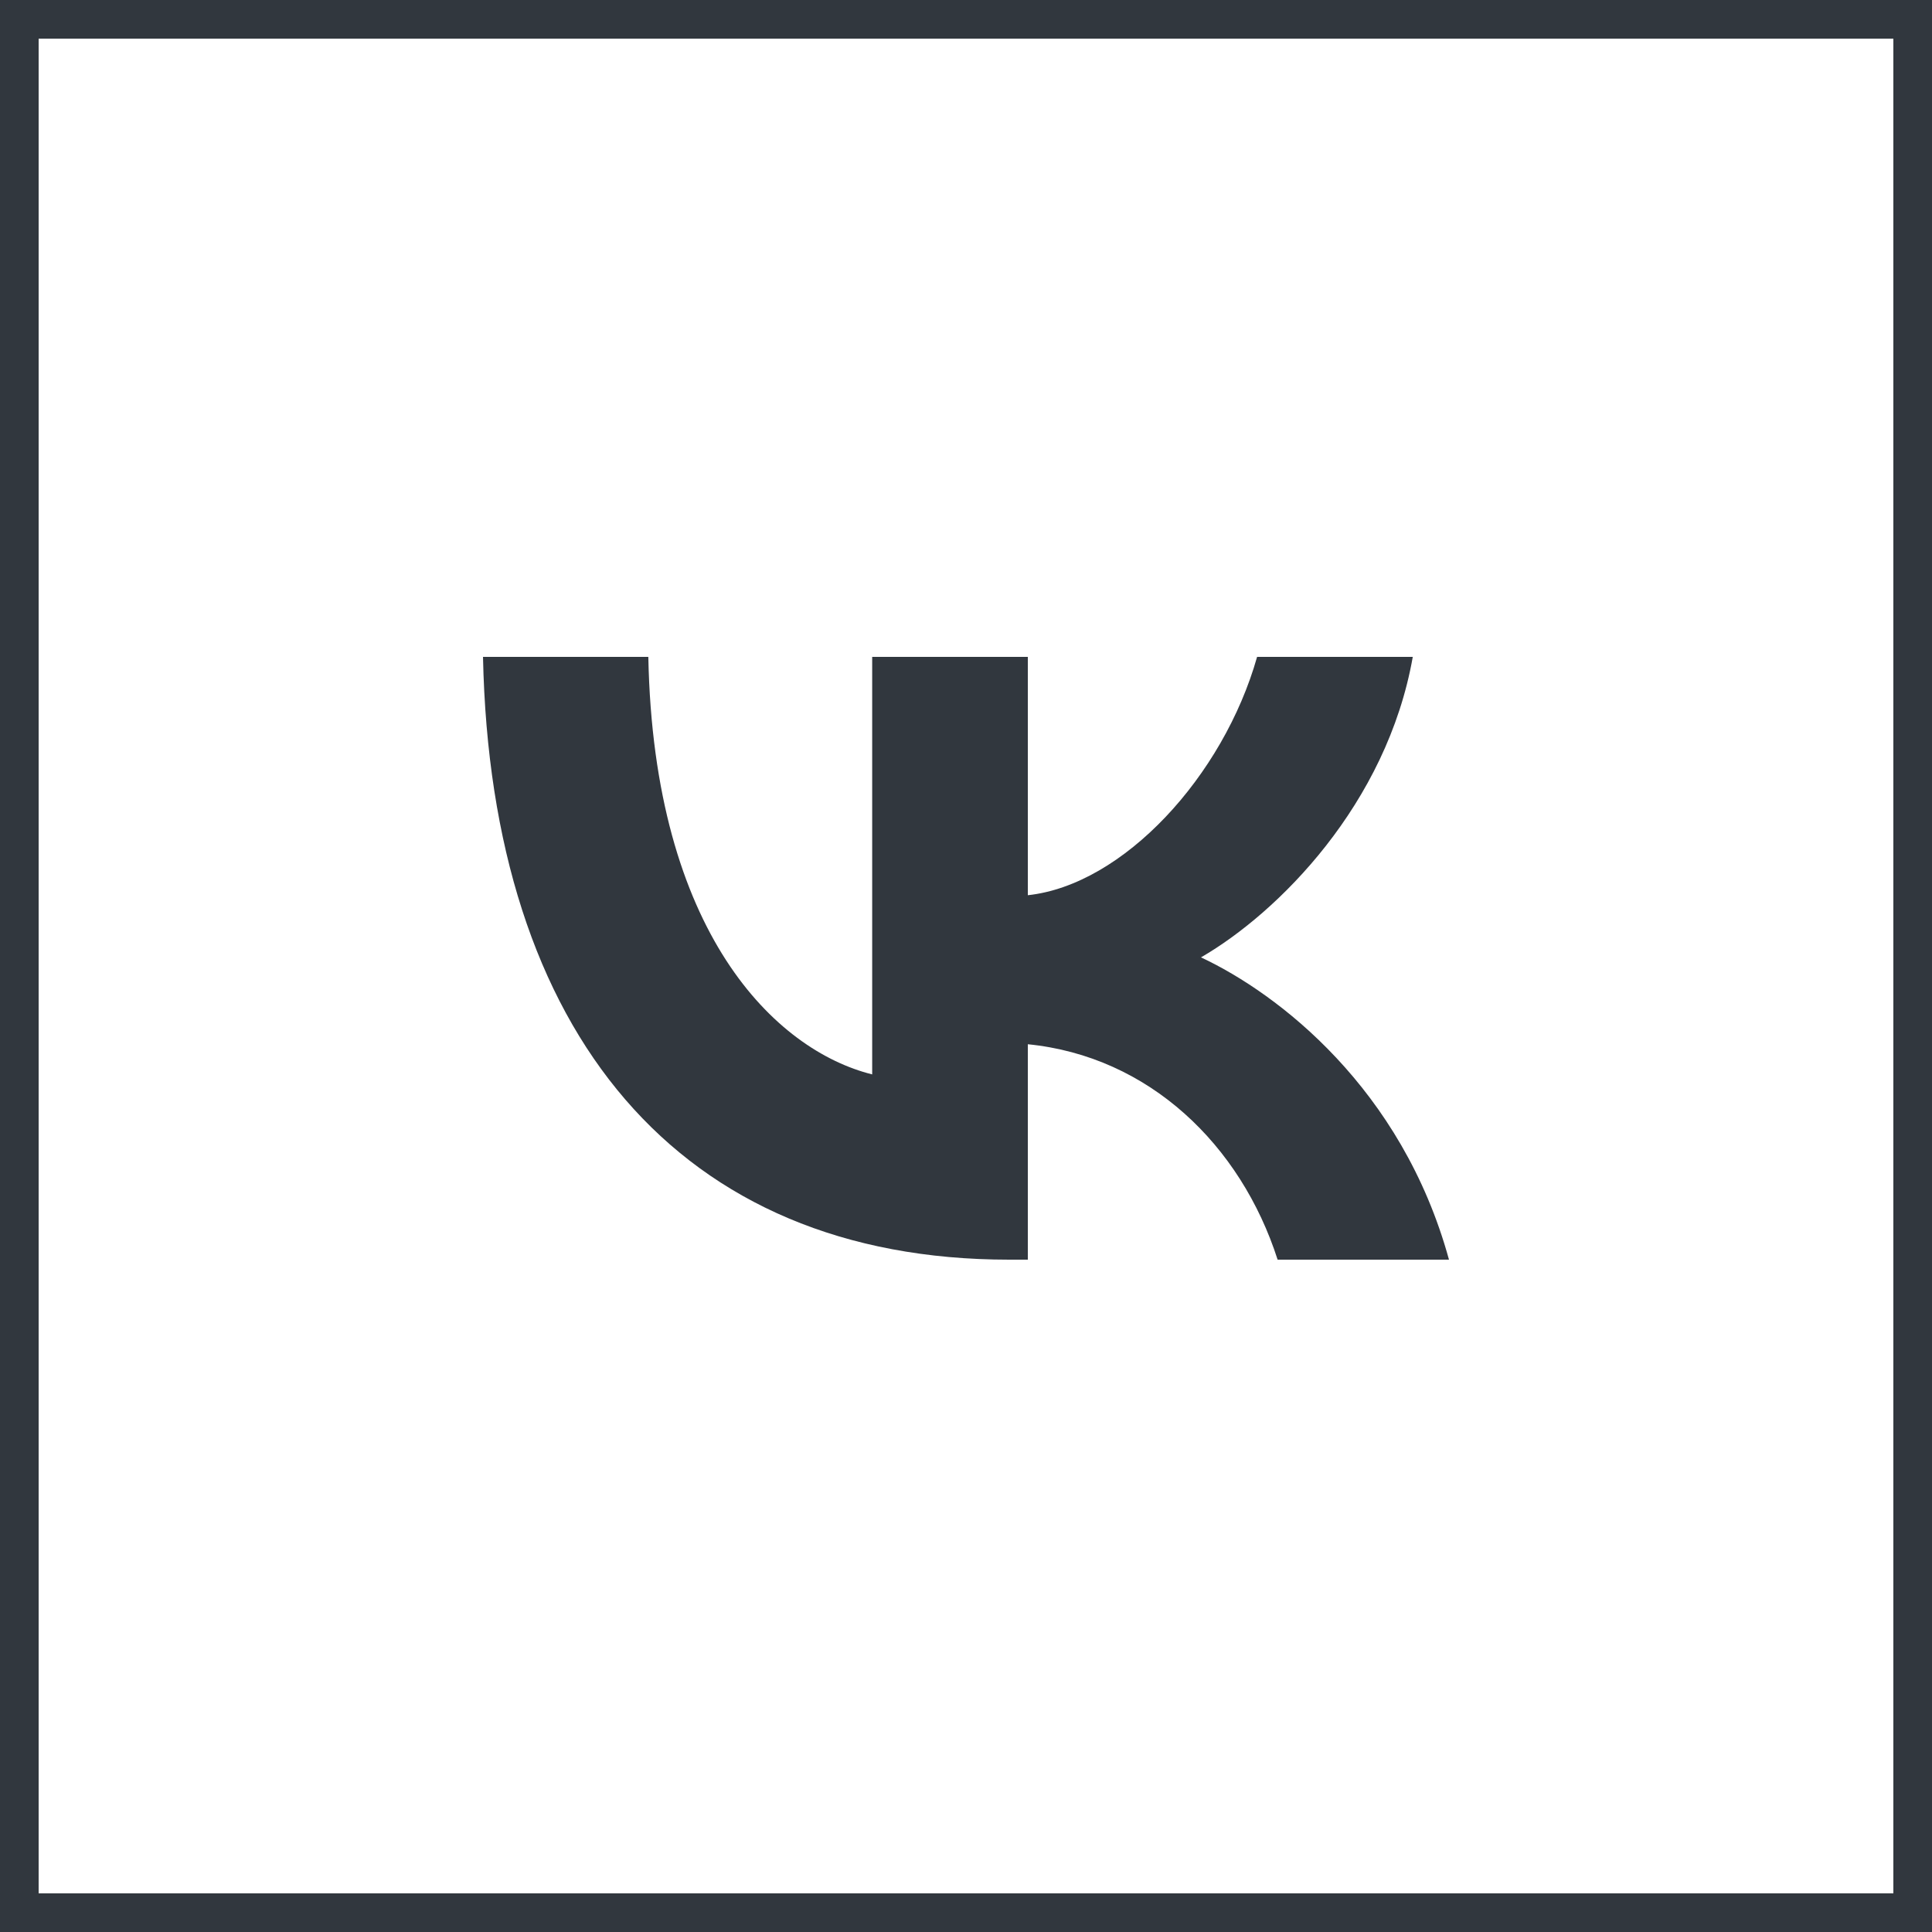<svg xmlns="http://www.w3.org/2000/svg" width="100" height="100" fill="none"><path fill="#31373E" d="M52.233 65.2C35.15 65.2 25.406 53.487 25 34h8.557c.281 14.304 6.59 20.362 11.587 21.611V34H53.2v12.336c4.935-.53 10.118-6.152 11.867-12.336h8.058c-1.343 7.62-6.965 13.242-10.962 15.553 3.998 1.874 10.4 6.777 12.836 15.646h-8.87C64.224 59.266 59.478 54.675 53.2 54.05V65.2z"/><path stroke="#31373E" stroke-width="2" d="M1 1h98v98H1z"/></svg>
